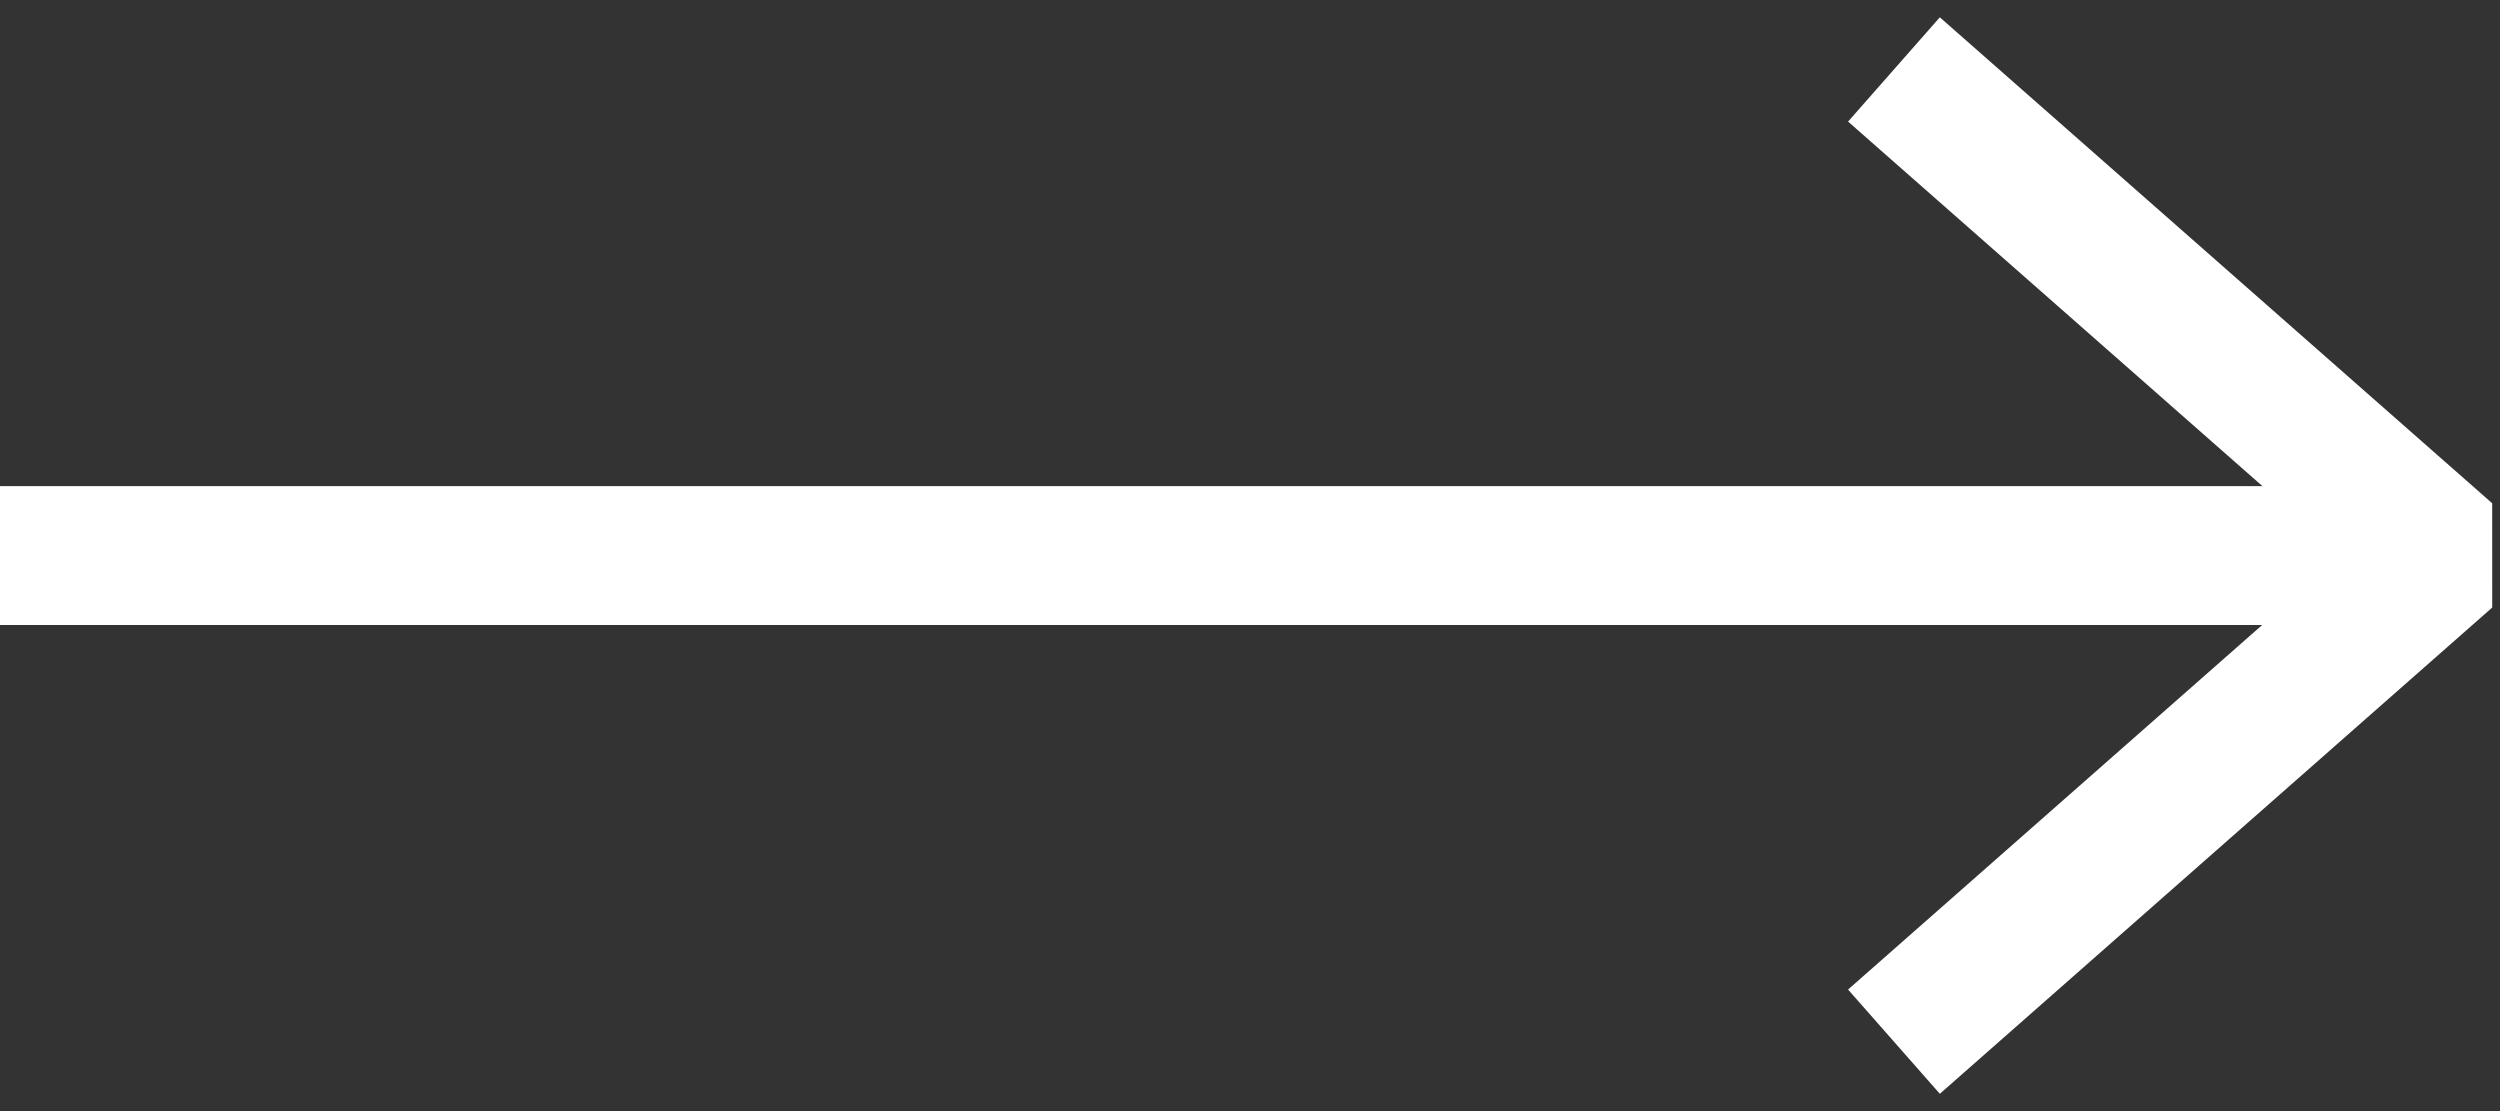 <svg width="36" height="16" viewBox="0 0 36 16" fill="none" xmlns="http://www.w3.org/2000/svg">
<rect x="0" y="0" width="36" height="16" fill="#333333" stroke="none"/>
<path d="M27.273 1L35.227 7.998L27.273 15" stroke="white" stroke-width="2" stroke-miterlimit="10" stroke-linejoin="bevel"/>
<path d="M0 8H35.227" stroke="white" stroke-width="2" stroke-miterlimit="10" stroke-linejoin="bevel"/>
</svg>
